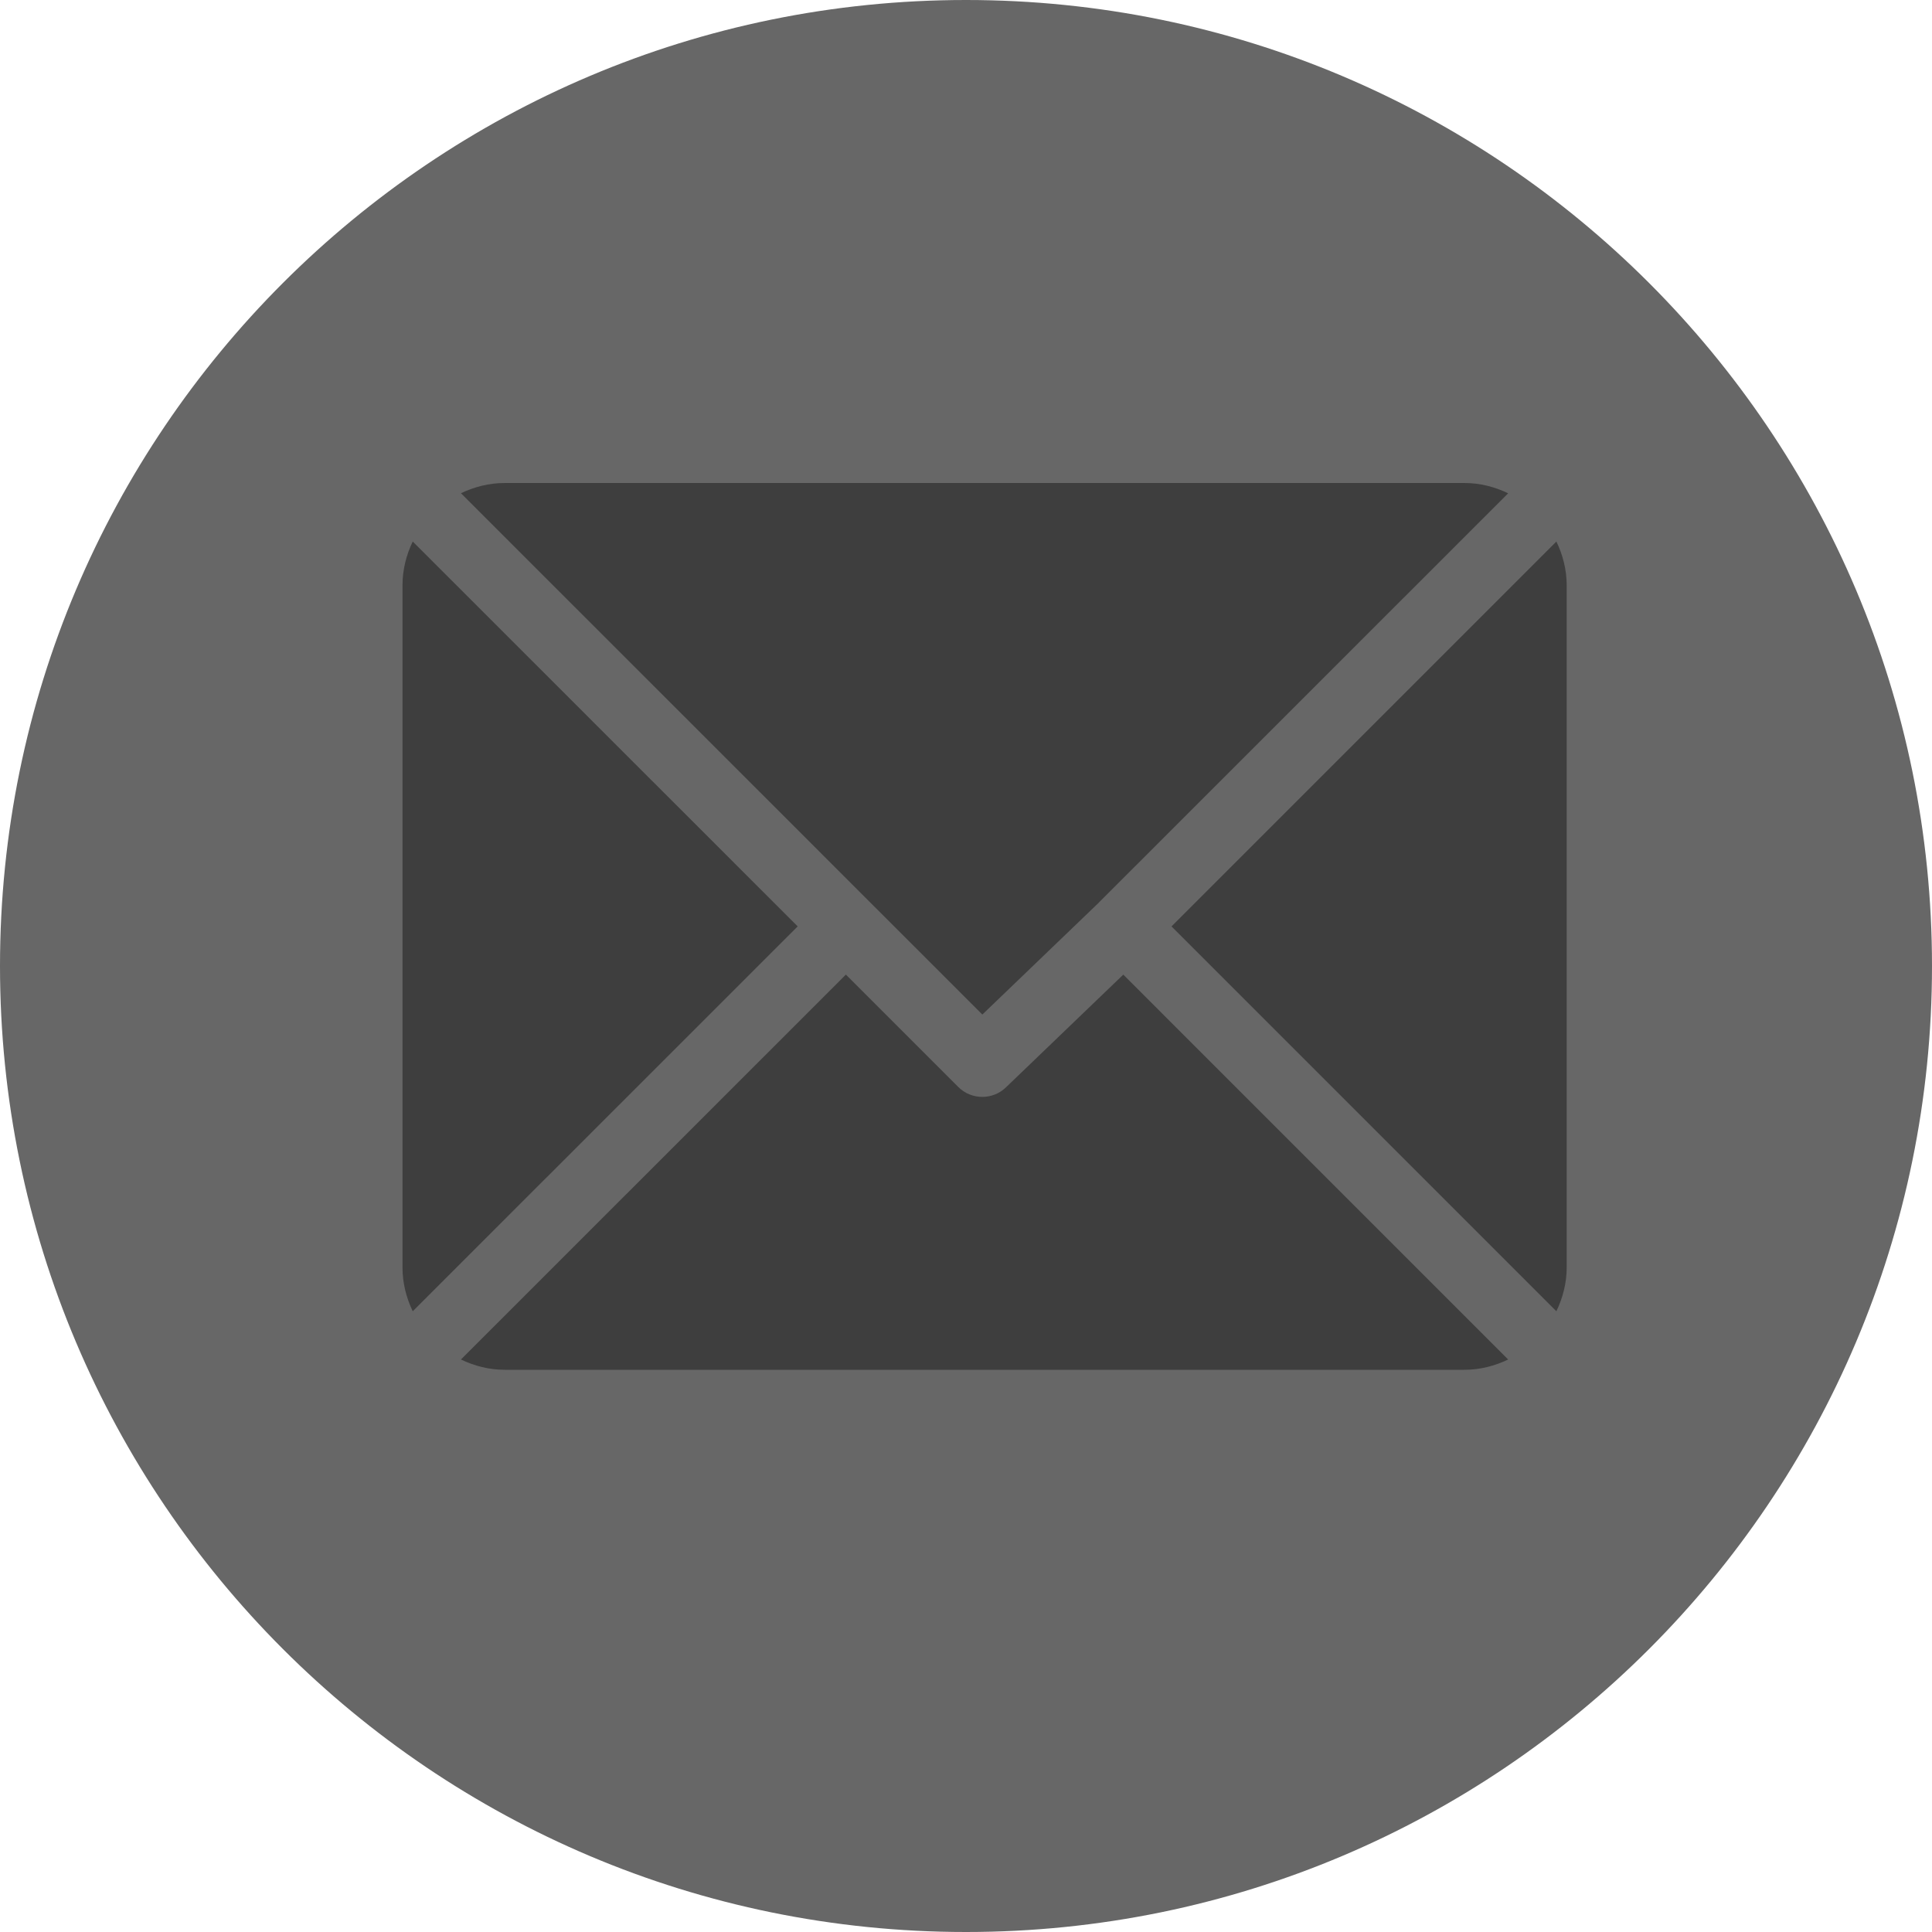 <svg width="24" height="24" viewBox="0 0 24 24" fill="none" xmlns="http://www.w3.org/2000/svg">
<g clip-path="url(#clip0_317_736)">
<path d="M12 24C18.627 24 24 18.627 24 12C24 5.373 18.627 0 12 0C5.373 0 0 5.373 0 12C0 18.627 5.373 24 12 24Z" fill="#676767"/>
<path d="M18.19 6H6.271C6.075 6 5.892 6.048 5.726 6.127L12.203 12.603L13.654 11.209C13.654 11.209 13.654 11.208 13.654 11.208C13.654 11.208 13.654 11.208 13.654 11.208L18.735 6.128C18.569 6.048 18.386 6 18.19 6Z" fill="#3E3E3E"/>
<path d="M19.334 6.727L14.553 11.508L19.334 16.289C19.413 16.123 19.462 15.94 19.462 15.745V7.271C19.462 7.075 19.413 6.892 19.334 6.727Z" fill="#3E3E3E"/>
<path d="M5.127 6.727C5.048 6.892 5 7.075 5 7.271V15.745C5 15.94 5.048 16.123 5.127 16.289L9.909 11.508L5.127 6.727Z" fill="#3E3E3E"/>
<path d="M13.954 12.107L12.502 13.502C12.419 13.585 12.311 13.626 12.203 13.626C12.094 13.626 11.986 13.585 11.903 13.502L10.508 12.107L5.726 16.888C5.892 16.968 6.075 17.016 6.271 17.016H18.191C18.386 17.016 18.569 16.968 18.735 16.888L13.954 12.107Z" fill="#3E3E3E"/>
</g>
<defs>
<clipPath id="clip0_317_736">
<rect width="24" height="24" fill="white"/>
</clipPath>
</defs>
</svg>
